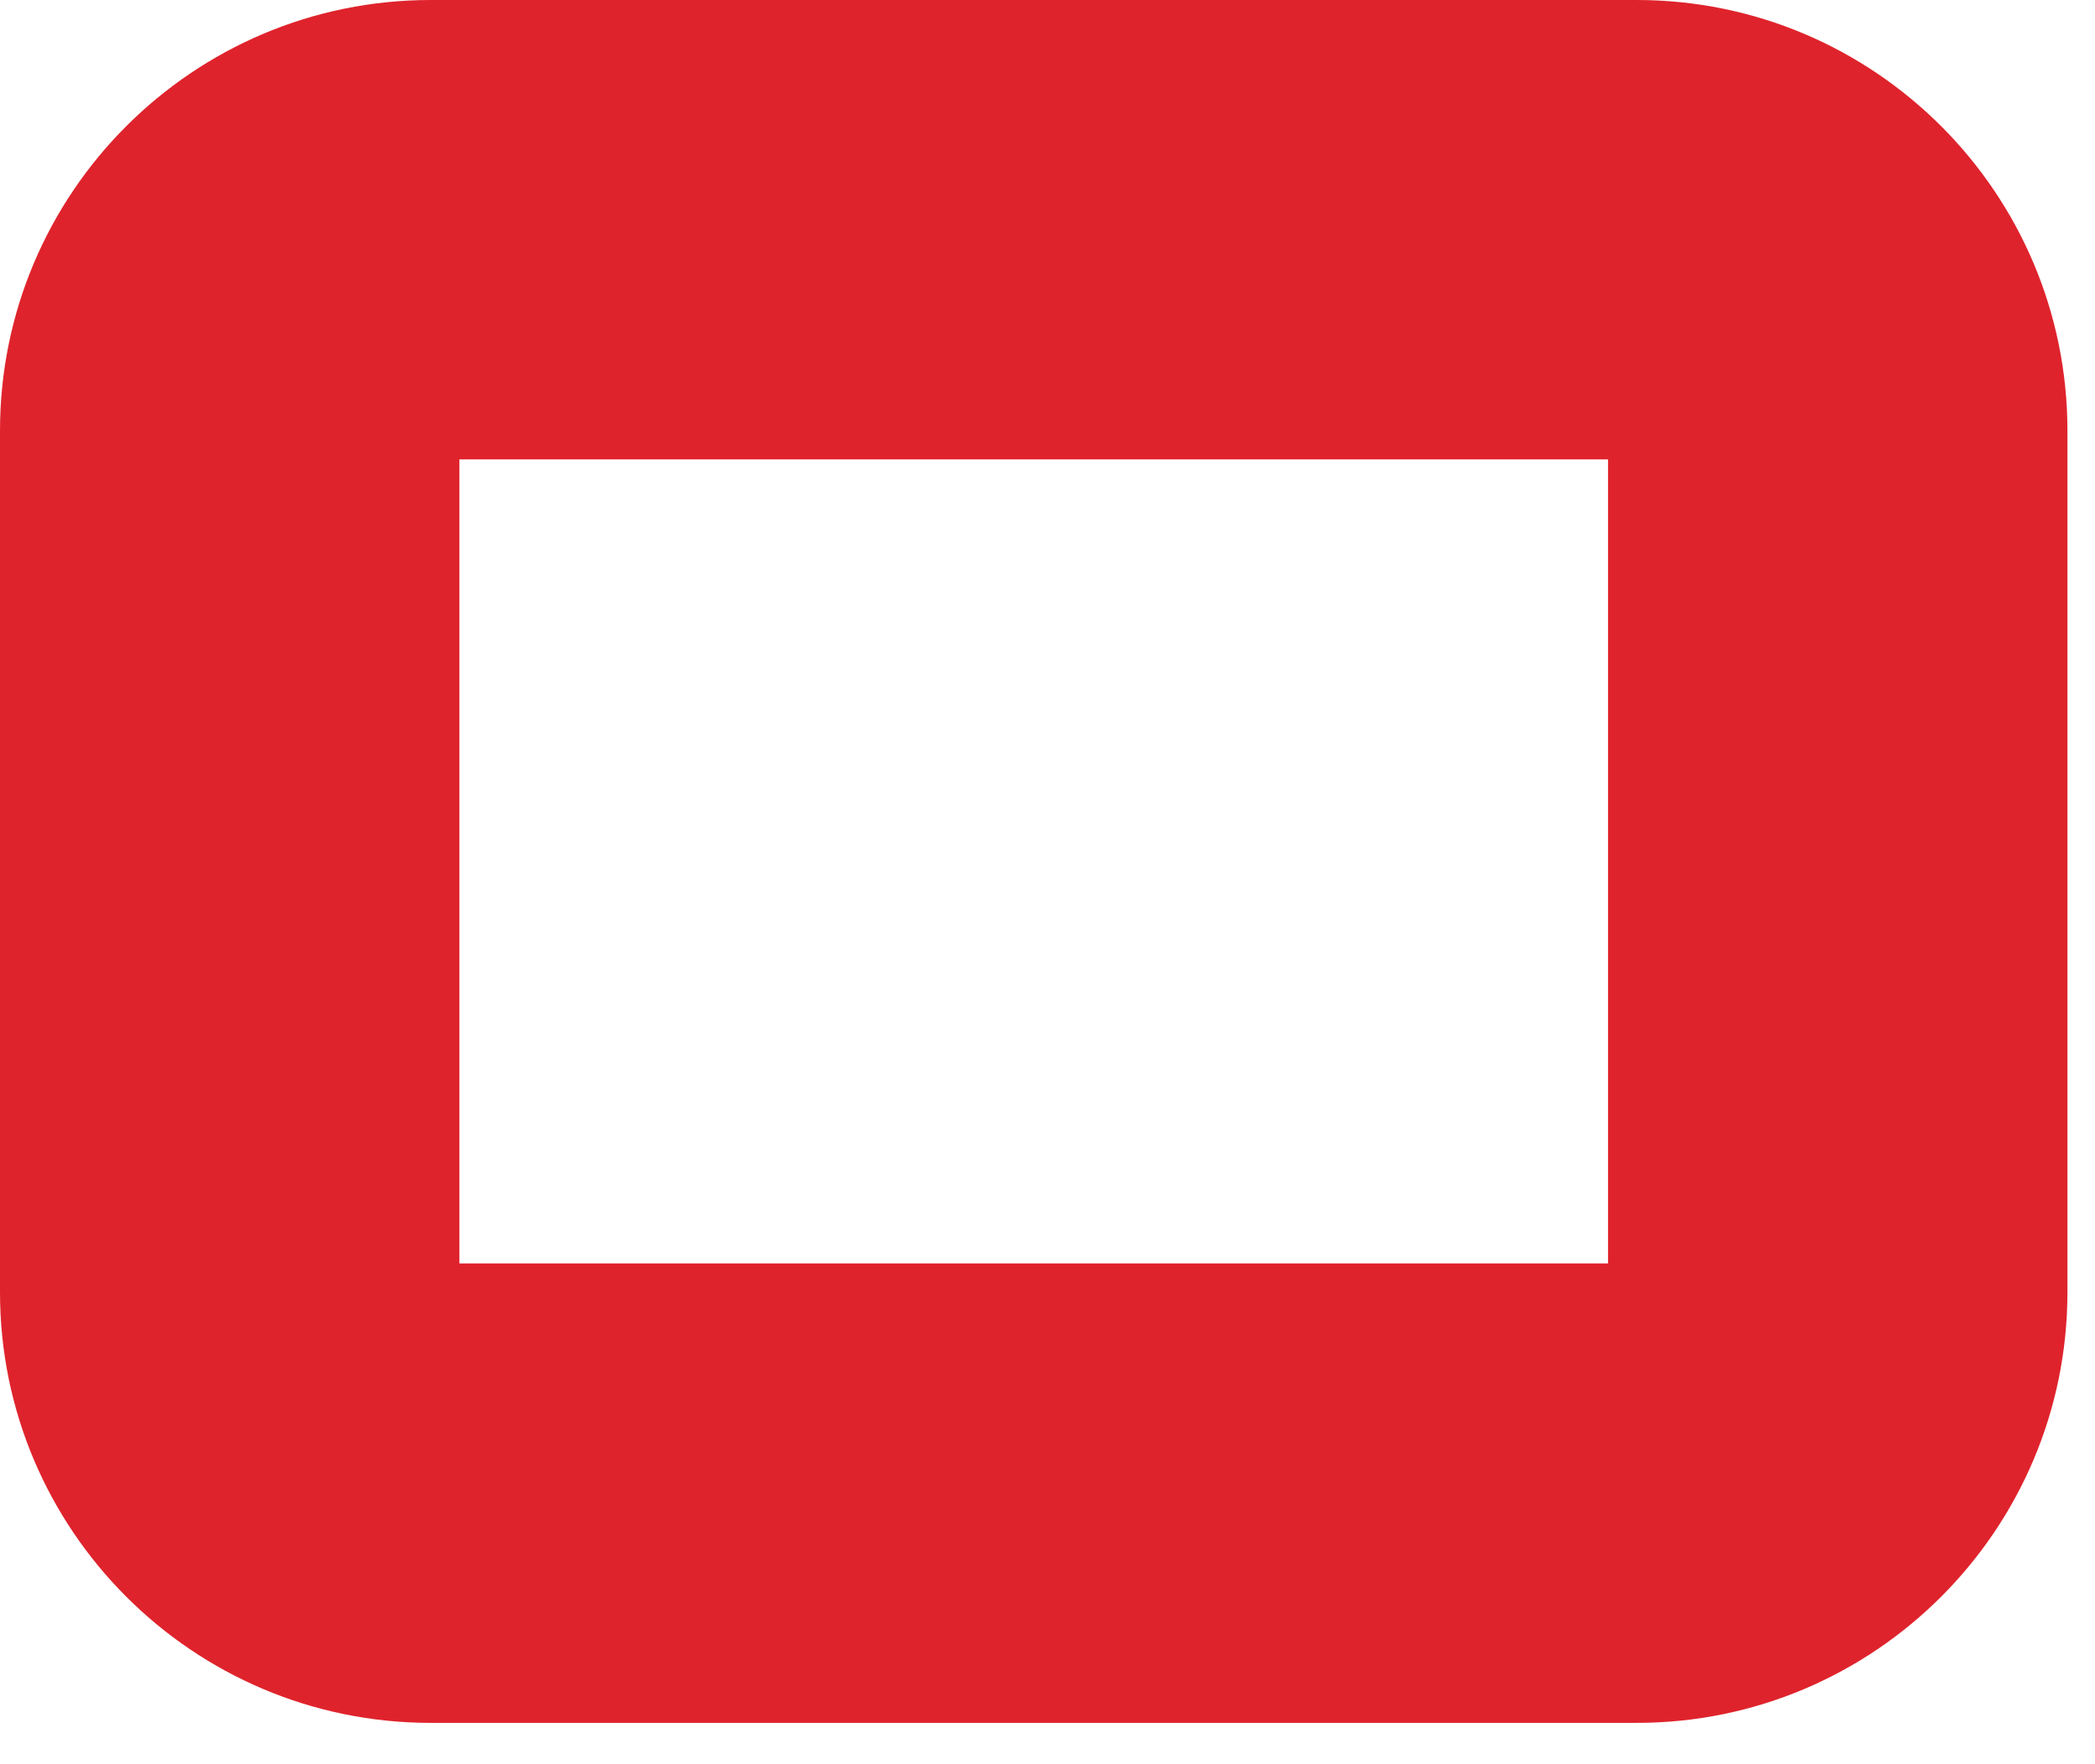 <?xml version="1.0" encoding="UTF-8" standalone="no"?><!DOCTYPE svg PUBLIC "-//W3C//DTD SVG 1.1//EN" "http://www.w3.org/Graphics/SVG/1.1/DTD/svg11.dtd"><svg width="100%" height="100%" viewBox="0 0 38 32" version="1.1" xmlns="http://www.w3.org/2000/svg" xmlns:xlink="http://www.w3.org/1999/xlink" xml:space="preserve" xmlns:serif="http://www.serif.com/" style="fill-rule:evenodd;clip-rule:evenodd;stroke-linejoin:round;stroke-miterlimit:2;"><path d="M37.5,7.813c0,-4.312 -3.501,-7.813 -7.812,-7.813l-21.876,0c-4.311,0 -7.812,3.501 -7.812,7.813l0,15.625c0,4.311 3.501,7.812 7.812,7.812l21.876,-0c4.311,-0 7.812,-3.501 7.812,-7.812l0,-15.625Zm-29.167,0.52l0,14.584l20.834,-0l-0,-14.584l-20.834,0Z" style="fill:#df232c;"/></svg>
